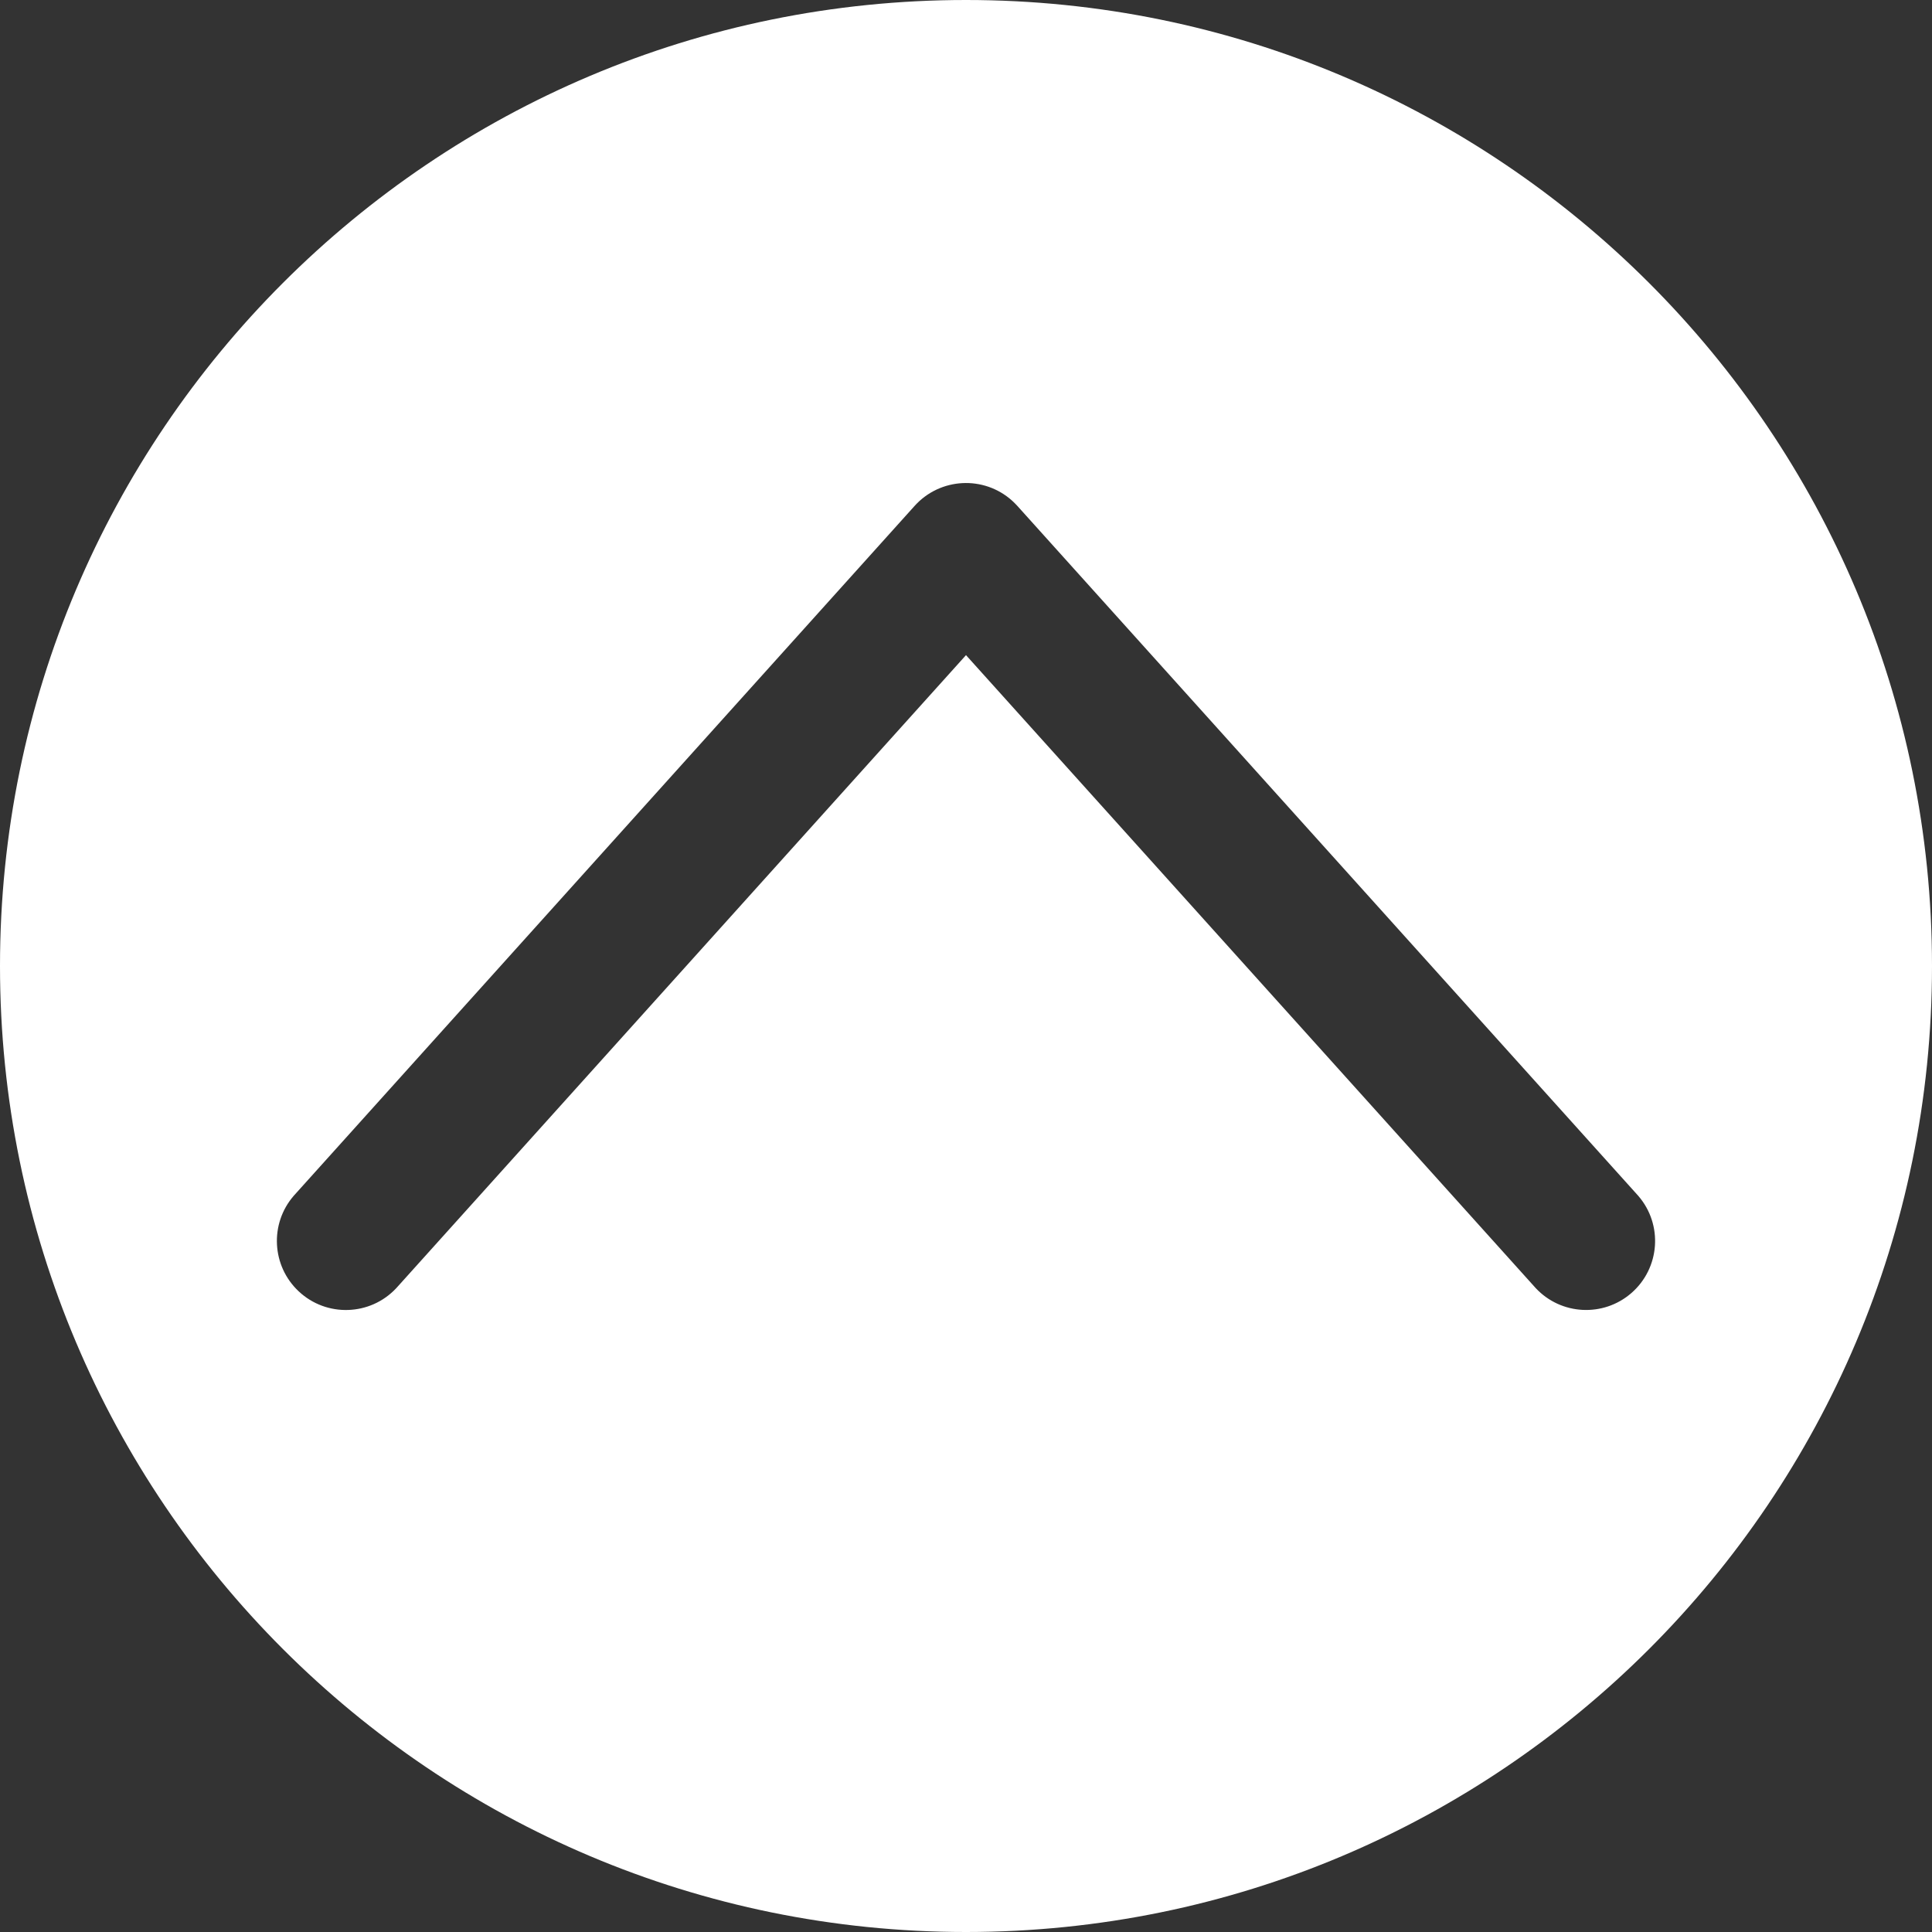 <?xml version="1.0" encoding="UTF-8"?> <!-- Generator: Adobe Illustrator 24.2.0, SVG Export Plug-In . SVG Version: 6.00 Build 0) --> <svg xmlns="http://www.w3.org/2000/svg" xmlns:xlink="http://www.w3.org/1999/xlink" id="Capa_1" x="0px" y="0px" viewBox="0 0 512 512" style="enable-background:new 0 0 512 512;" xml:space="preserve"><rect x="0" y="0" width="512" height="512" fill="#333333" stroke="none"/> <style type="text/css"> .st0{fill:#FFFFFF;} </style> <g> <g> <path class="st0" d="M0,256c0,141.38,114.61,256,256,256s256-114.61,256-256S397.38,0,256,0S0,114.61,0,256z M268.24,132.7 c0.47,0.43,0.92,0.88,1.35,1.35l164.57,182.86c6.61,7.64,5.77,19.18-1.86,25.79c-7.42,6.42-18.6,5.84-25.31-1.33L256,173.62 L105.01,341.38c-6.9,7.37-18.48,7.75-25.85,0.84c-7.16-6.71-7.75-17.89-1.33-25.31l164.57-182.86 C249.17,126.55,260.74,125.95,268.24,132.7z"></path> </g> </g> </svg> 